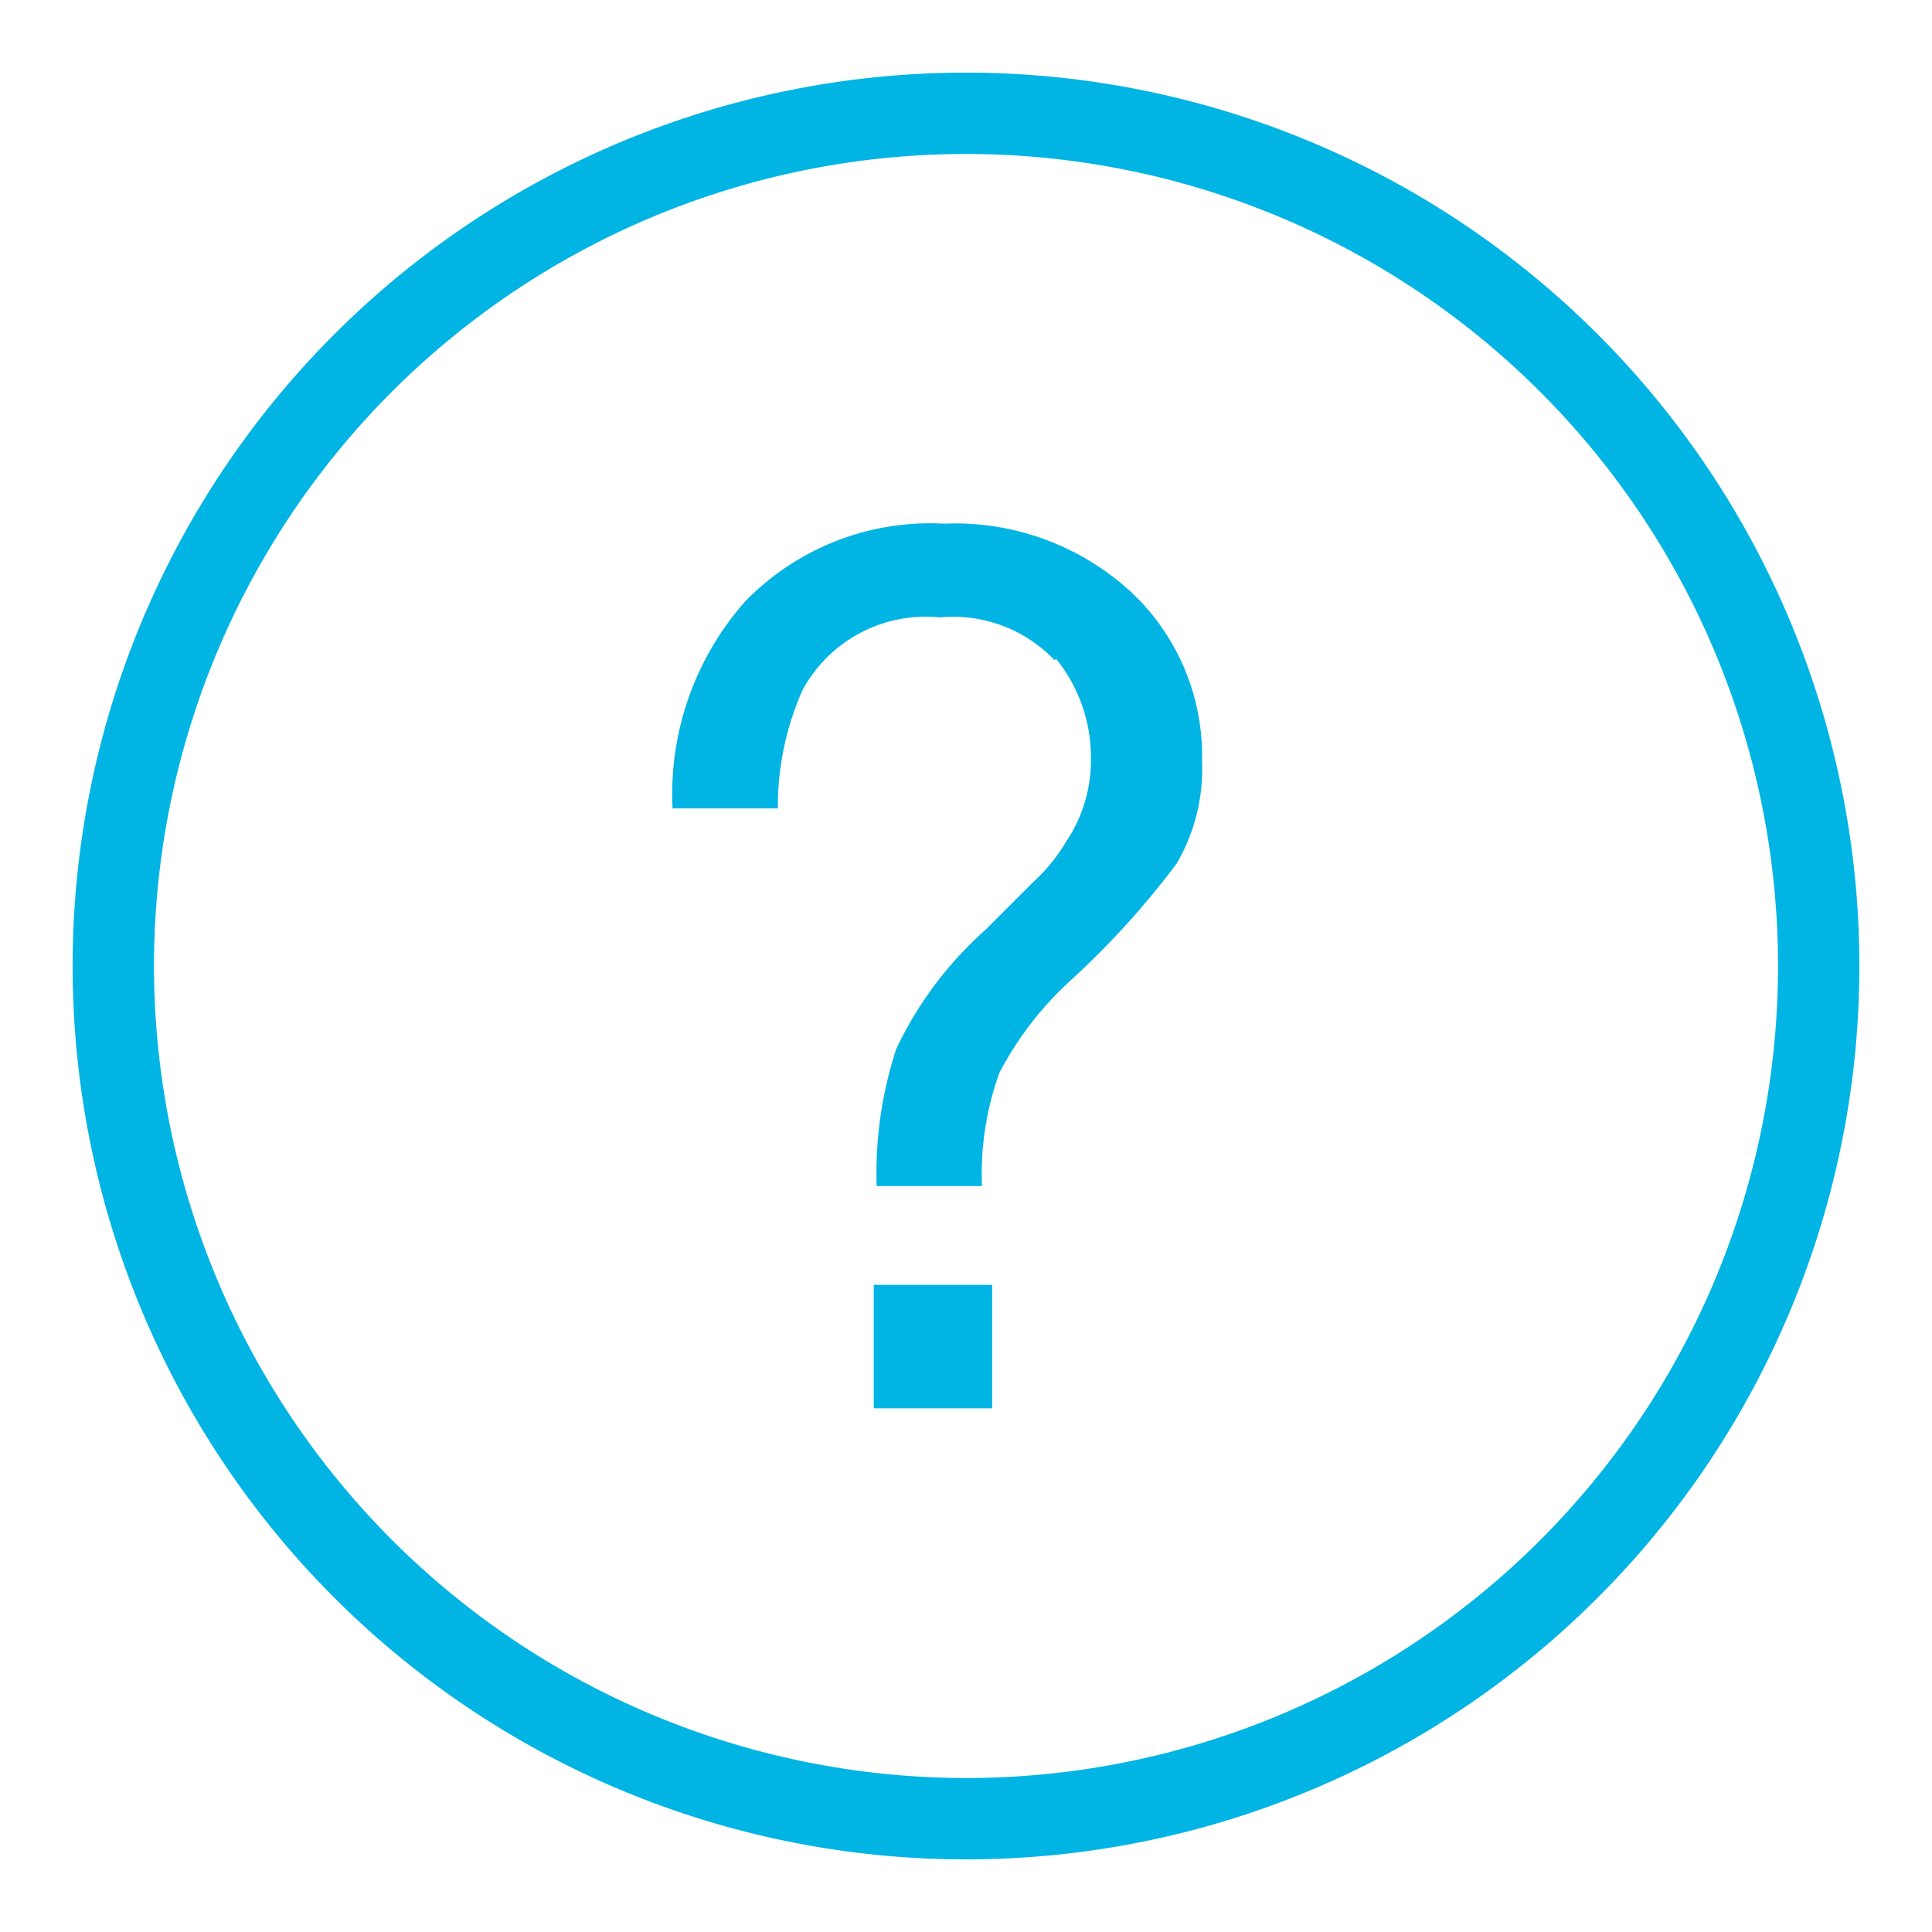 <svg id="Capa_1" data-name="Capa 1" xmlns="http://www.w3.org/2000/svg" viewBox="0 0 26.6 26.6"><defs><style>.cls-1,.cls-2{fill:#00b4e4;}.cls-1{fill-rule:evenodd;}</style></defs><title>Mesa de trabajo 28</title><path class="cls-1" d="M10.28,8.28l-.21.23.21-.23Zm0,0"/><path class="cls-1" d="M14.54,9.07a2.16,2.16,0,0,1,.48,1.4,2,2,0,0,1-.33,1.1,2.5,2.5,0,0,1-.47.58l-.65.65a5.14,5.14,0,0,0-1.23,1.64,5.49,5.49,0,0,0-.27,1.89h1.45a4.1,4.1,0,0,1,.24-1.56,4.63,4.63,0,0,1,1-1.29,11.57,11.57,0,0,0,1.44-1.59,2.58,2.58,0,0,0,.35-1.41,3.09,3.09,0,0,0-1-2.35A3.58,3.58,0,0,0,13,7.21a3.55,3.55,0,0,0-2.74,1.07,4,4,0,0,0-1,2.85h1.45a3.93,3.93,0,0,1,.34-1.63,1.93,1.93,0,0,1,1.89-1,1.93,1.93,0,0,1,1.58.59Zm0,0"/><path class="cls-1" d="M25.6,13.3A12.3,12.3,0,1,0,13.3,25.6,12.3,12.3,0,0,0,25.6,13.3Zm-23.48,0A11.18,11.18,0,1,1,13.3,24.48,11.19,11.19,0,0,1,2.12,13.3Zm0,0"/><rect class="cls-2" x="12.03" y="17.69" width="1.63" height="1.7"/></svg>